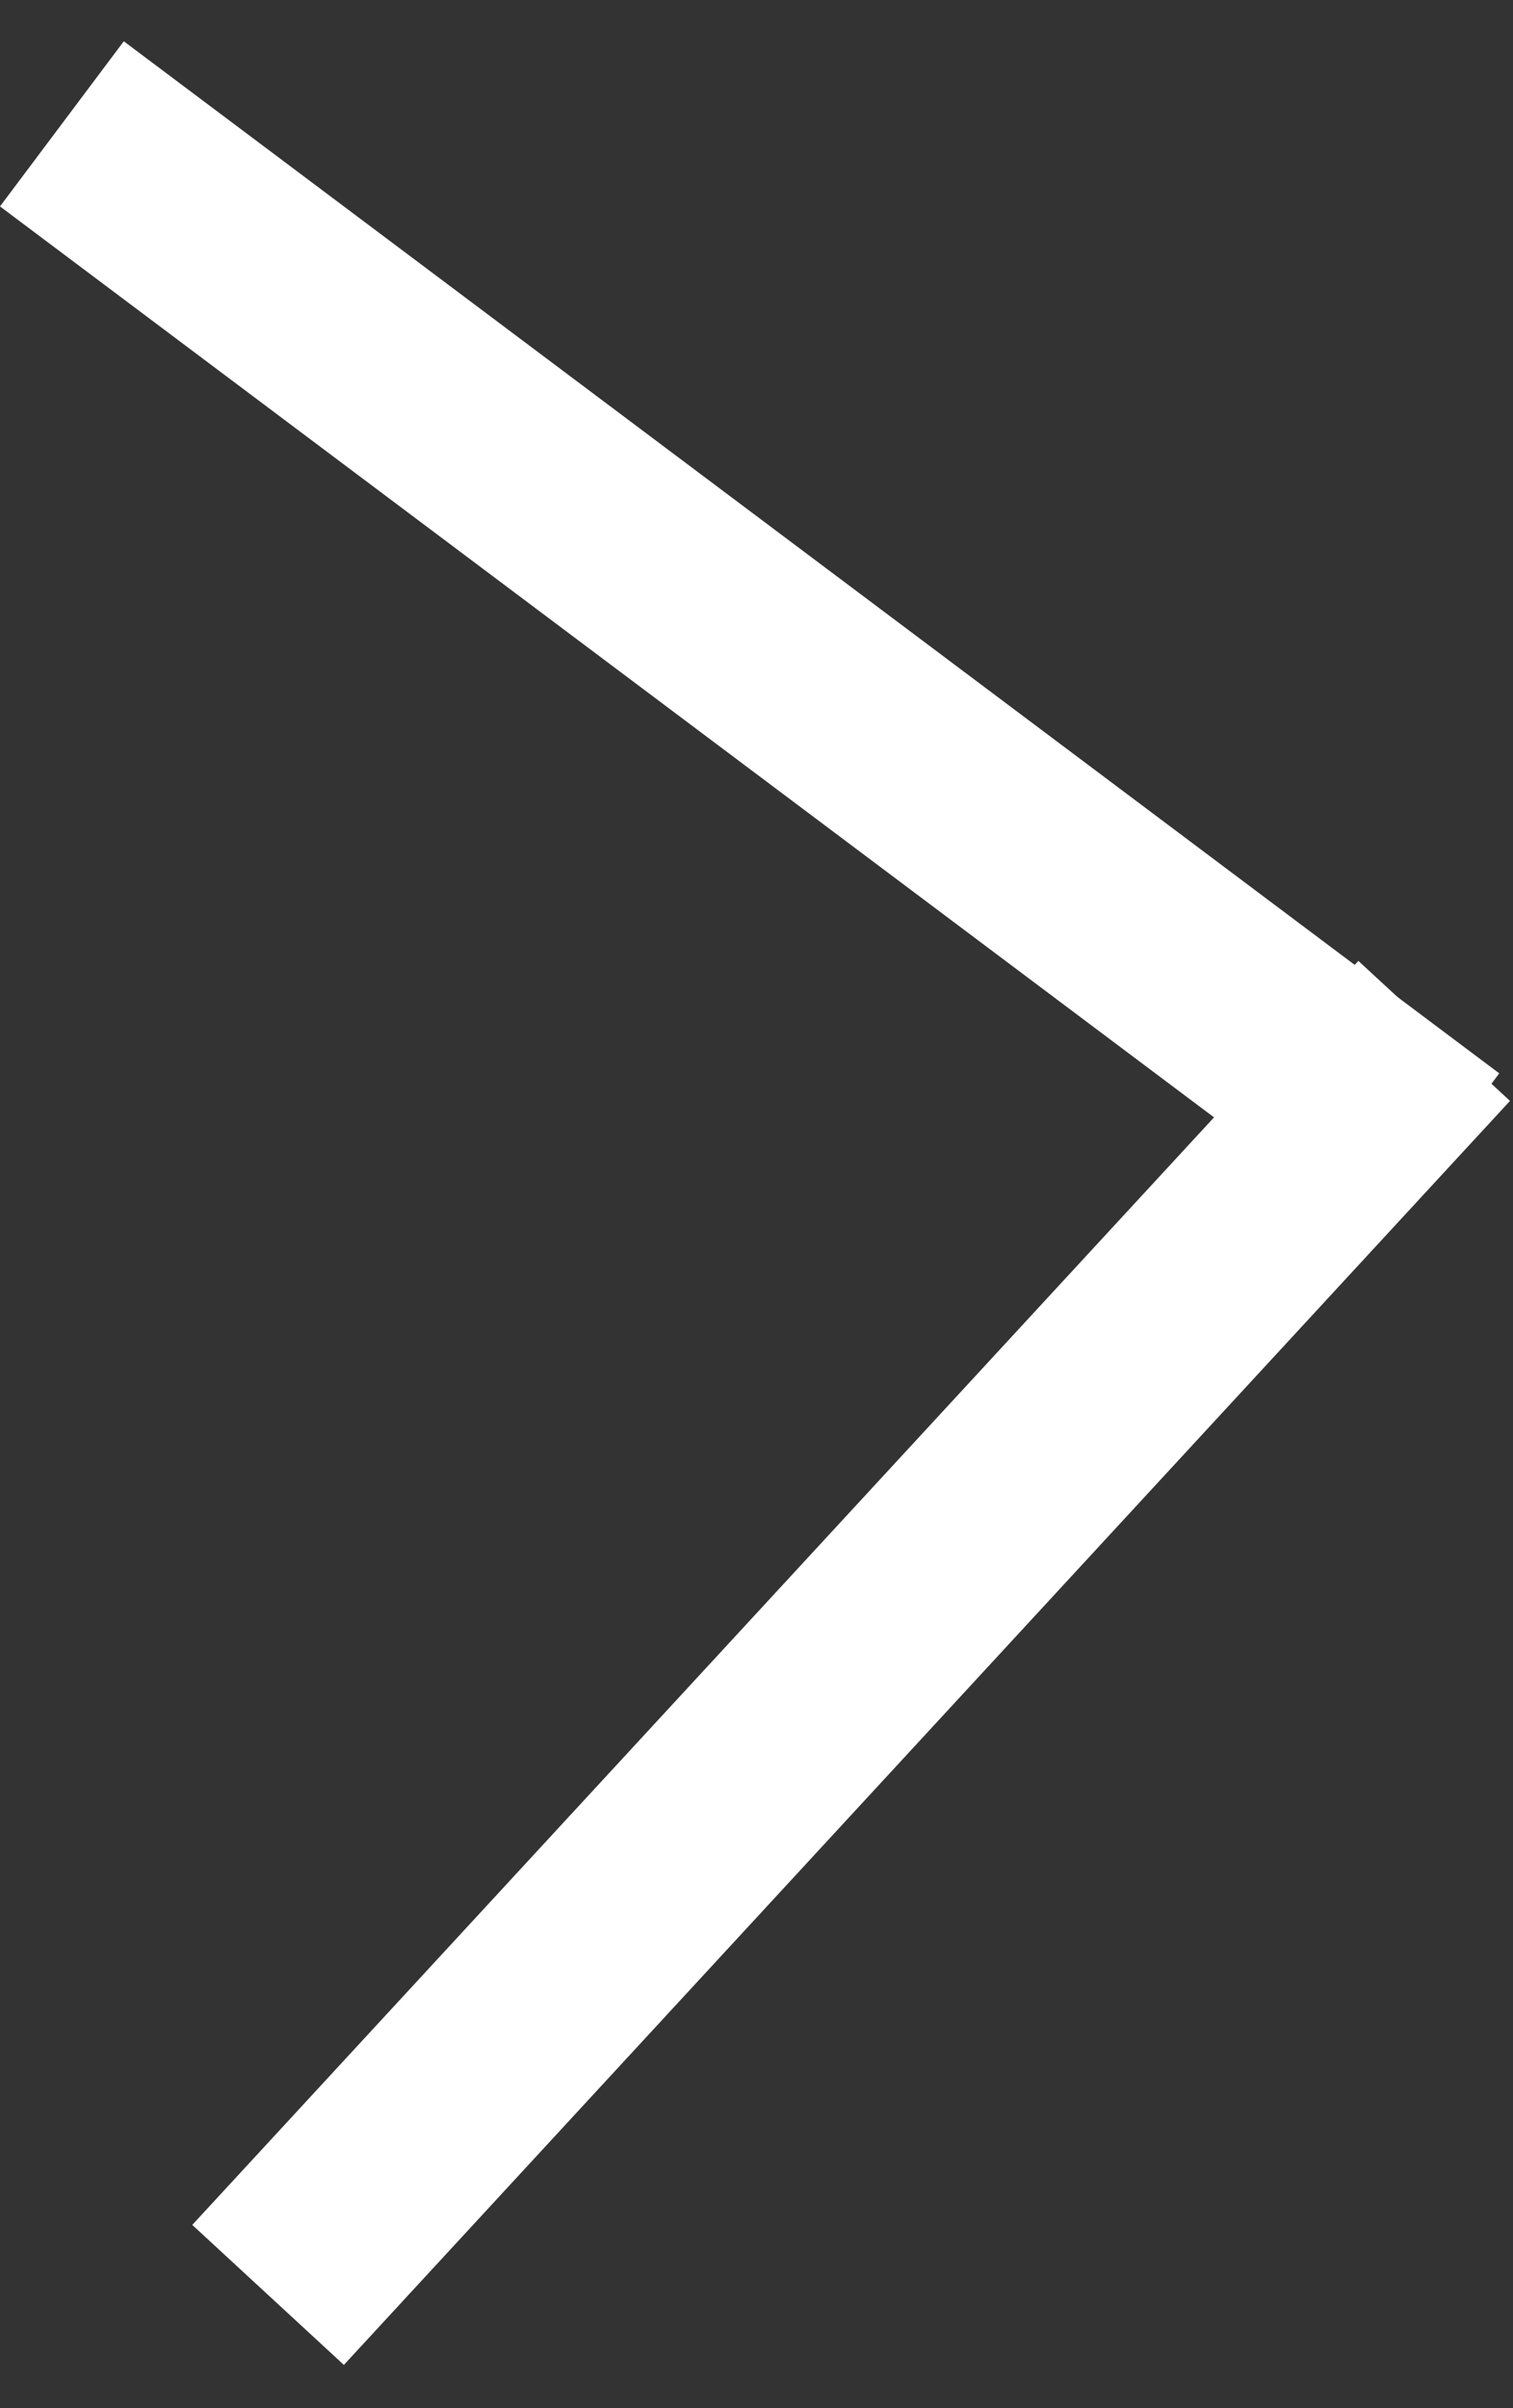 <?xml version="1.0" encoding="UTF-8"?> <svg xmlns="http://www.w3.org/2000/svg" width="22" height="35" viewBox="0 0 22 35" fill="none"><rect x="0" y="0" width="22" height="35" fill="#333333" stroke="none"/> <line x1="0.9" y1="1.8" x2="20.9" y2="16.8" stroke="white" stroke-width="3"></line> <line x1="3.898" y1="33.354" x2="20.854" y2="14.983" stroke="white" stroke-width="3"></line> </svg> 
